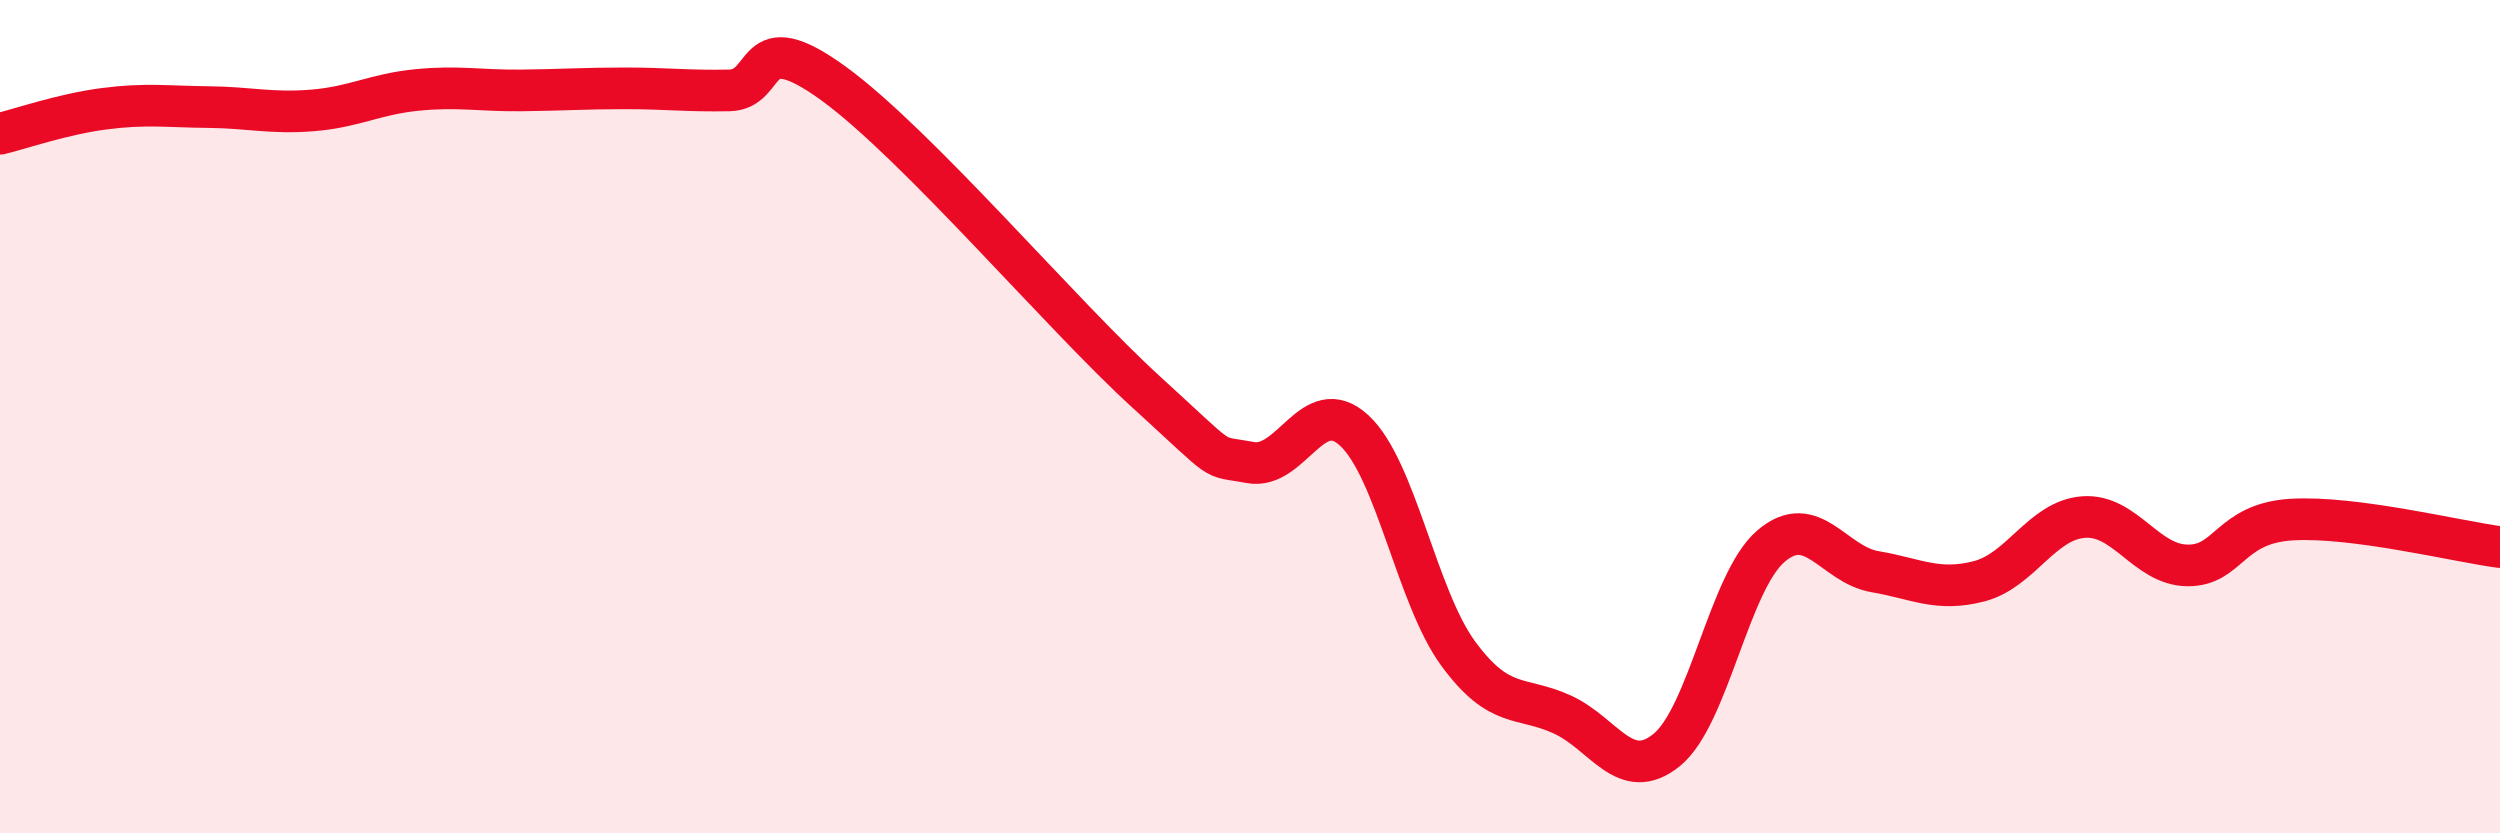 
    <svg width="60" height="20" viewBox="0 0 60 20" xmlns="http://www.w3.org/2000/svg">
      <path
        d="M 0,3.21 C 0.5,3.09 1.5,2.74 2.5,2.61 C 3.5,2.48 4,2.56 5,2.57 C 6,2.58 6.5,2.73 7.5,2.65 C 8.5,2.57 9,2.26 10,2.16 C 11,2.06 11.5,2.18 12.5,2.17 C 13.5,2.16 14,2.12 15,2.12 C 16,2.12 16.5,2.19 17.5,2.17 C 18.5,2.15 18,0.55 20,2 C 22,3.45 25.5,7.58 27.5,9.4 C 29.5,11.22 29,10.91 30,11.1 C 31,11.29 31.5,9.41 32.5,10.33 C 33.5,11.25 34,14.33 35,15.69 C 36,17.05 36.5,16.69 37.5,17.15 C 38.5,17.61 39,18.81 40,18 C 41,17.19 41.5,13.97 42.5,13.11 C 43.5,12.25 44,13.55 45,13.72 C 46,13.89 46.5,14.21 47.5,13.95 C 48.5,13.69 49,12.49 50,12.41 C 51,12.33 51.5,13.56 52.5,13.57 C 53.5,13.58 53.5,12.56 55,12.47 C 56.5,12.38 59,13 60,13.13L60 20L0 20Z"
        fill="#EB0A25"
        opacity="0.1"
        stroke-linecap="round"
        stroke-linejoin="round"
      />
      <path
        d="M 0,3.21 C 0.5,3.09 1.5,2.74 2.5,2.61 C 3.5,2.48 4,2.56 5,2.57 C 6,2.58 6.5,2.73 7.5,2.65 C 8.5,2.57 9,2.26 10,2.16 C 11,2.06 11.5,2.18 12.5,2.17 C 13.5,2.16 14,2.12 15,2.12 C 16,2.12 16.5,2.19 17.5,2.17 C 18.5,2.15 18,0.55 20,2 C 22,3.45 25.5,7.58 27.5,9.4 C 29.5,11.22 29,10.91 30,11.1 C 31,11.29 31.5,9.41 32.5,10.33 C 33.5,11.25 34,14.33 35,15.69 C 36,17.05 36.5,16.69 37.5,17.15 C 38.5,17.61 39,18.81 40,18 C 41,17.19 41.5,13.97 42.5,13.11 C 43.5,12.25 44,13.55 45,13.72 C 46,13.89 46.5,14.21 47.5,13.95 C 48.5,13.69 49,12.49 50,12.41 C 51,12.33 51.5,13.56 52.5,13.57 C 53.5,13.58 53.5,12.56 55,12.47 C 56.5,12.38 59,13 60,13.13"
        stroke="#EB0A25"
        stroke-width="1"
        fill="none"
        stroke-linecap="round"
        stroke-linejoin="round"
      />
    </svg>
  